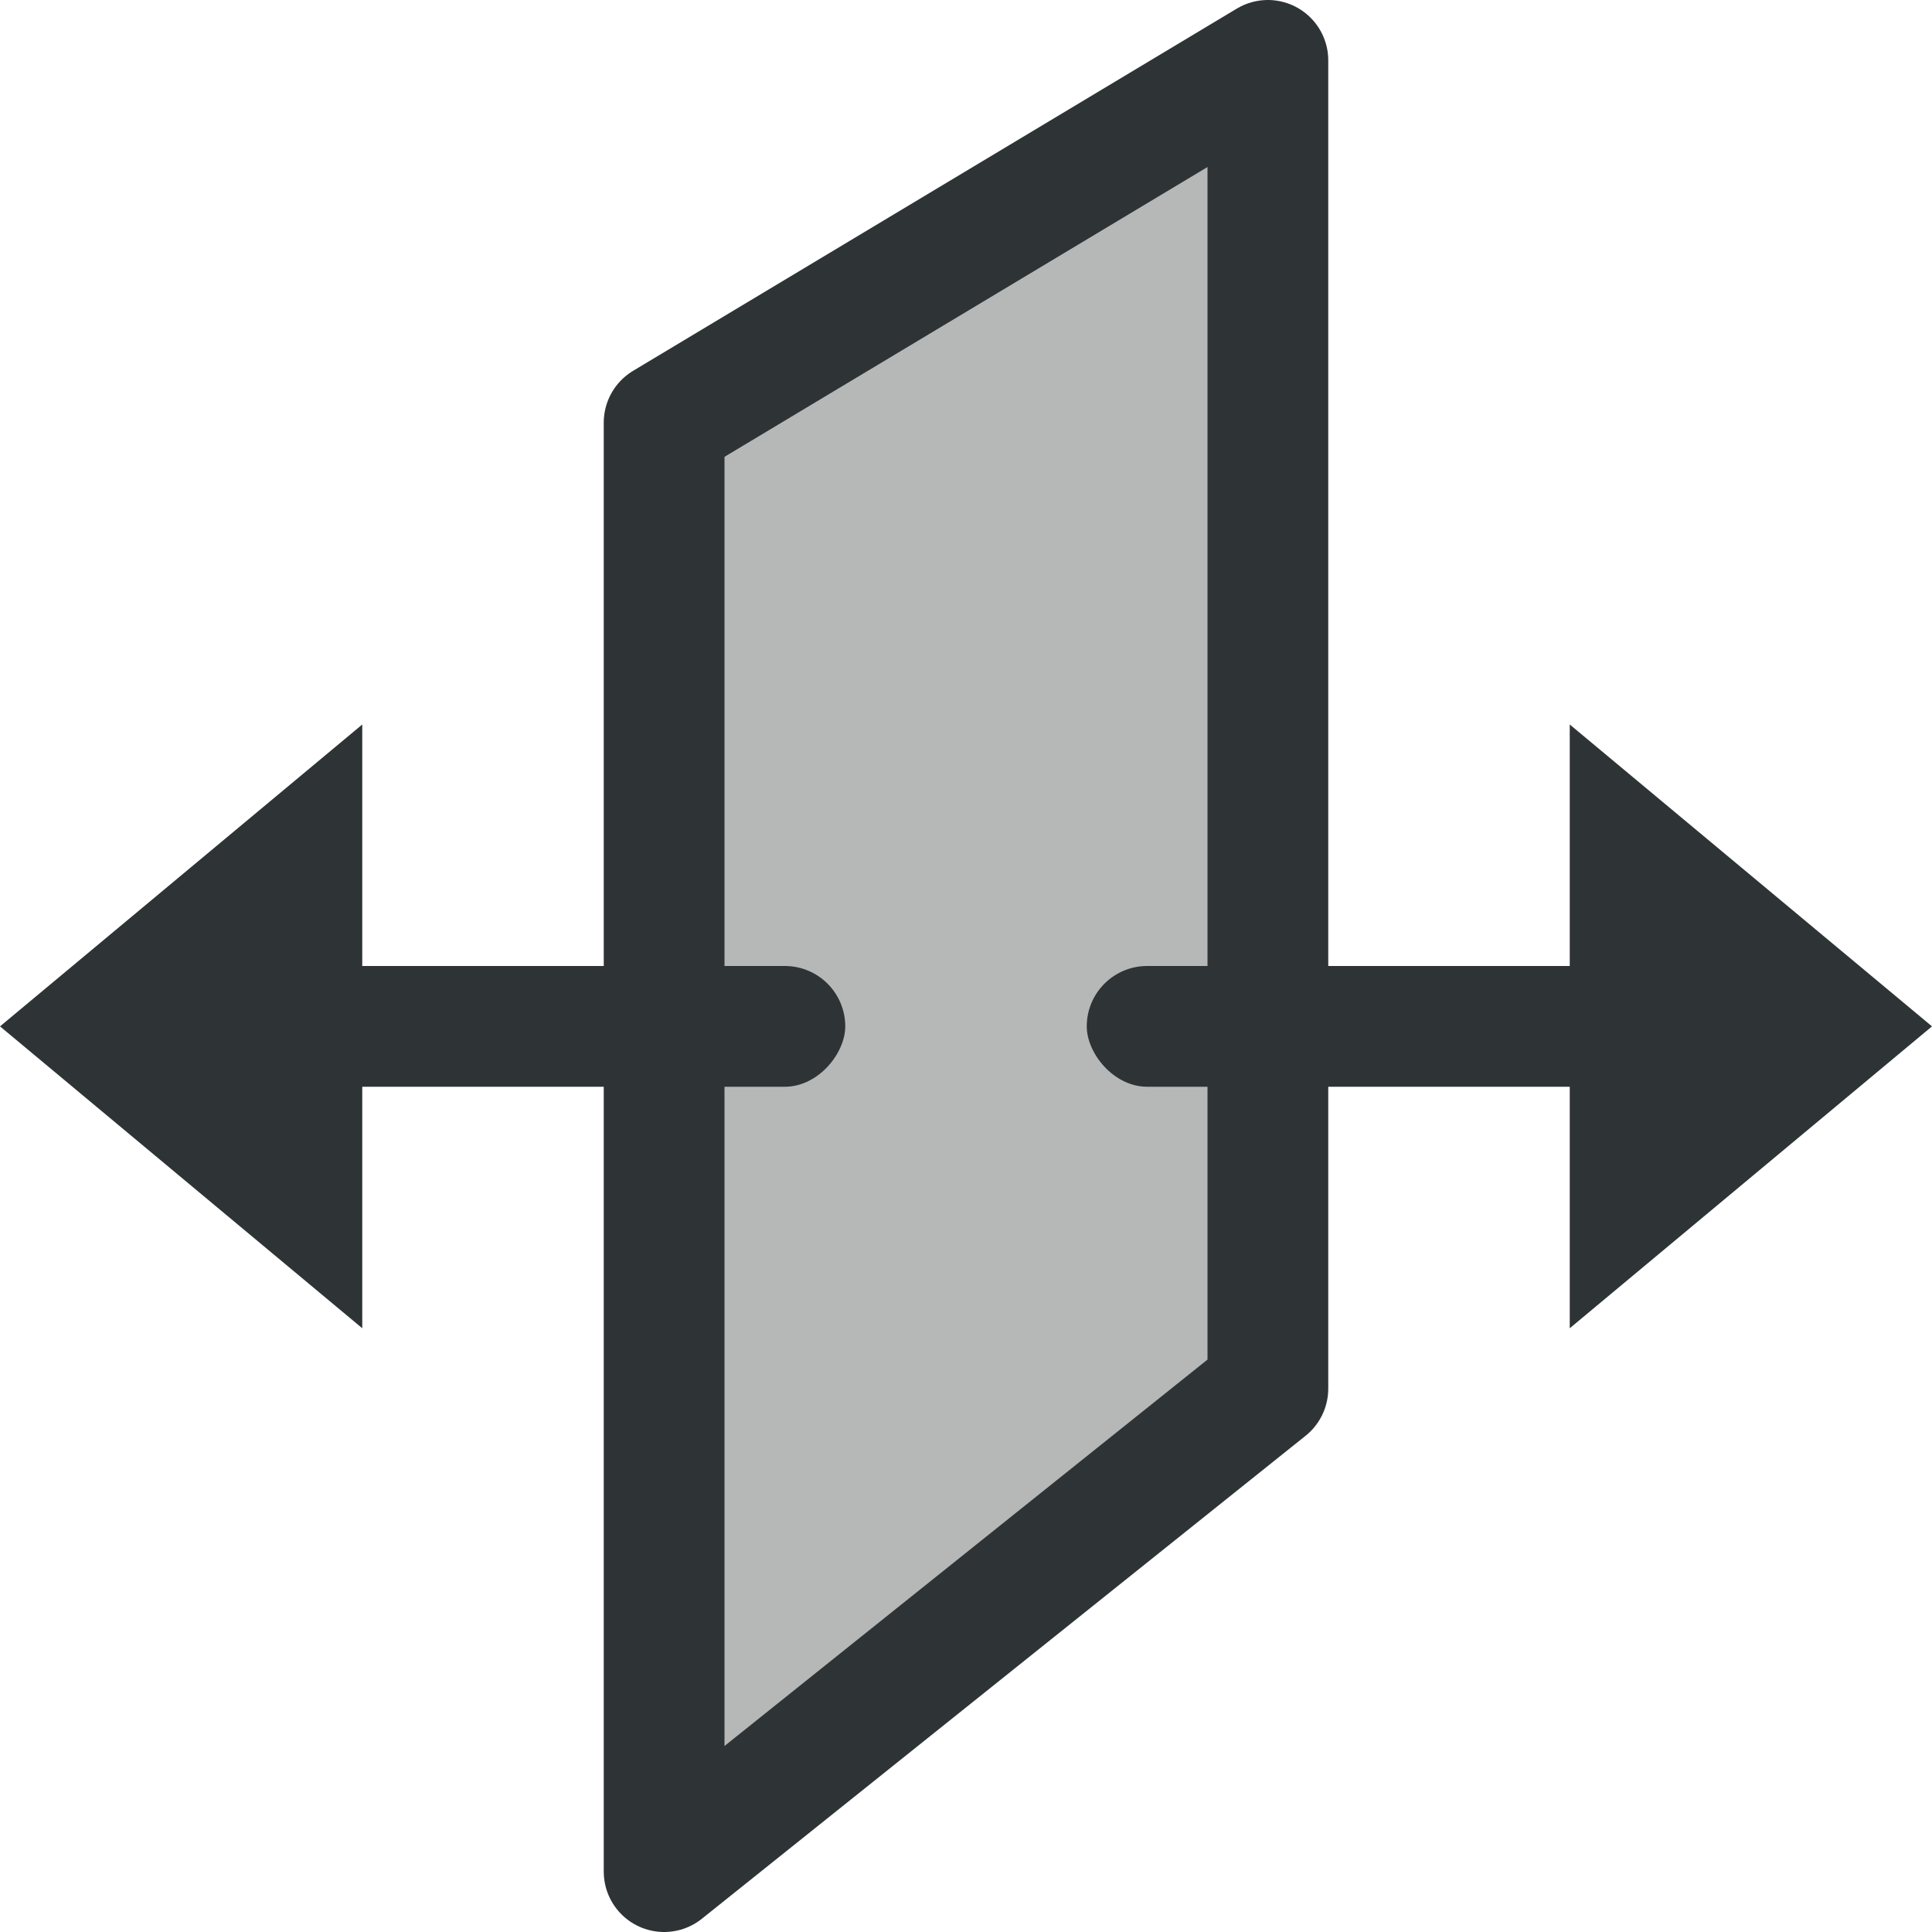 <svg viewBox="0 0 16 16" xmlns="http://www.w3.org/2000/svg"><path d="m5.5 3.5 5-3v11l-5 4z" fill="#2e3436" fill-rule="evenodd" opacity=".35"/><path d="m5.5 3.5 5-3v11l-5 4z" fill="none" stroke="#2e3436" stroke-linecap="round" stroke-linejoin="round"/><g fill="#2e3436"><path d="m16 8.5-3-2.5v5z" fill-rule="evenodd"/><rect height="1" ry=".5" width="5" x="9" y="8"/><path d="m0 8.5 3-2.5v5z" fill-rule="evenodd"/><rect height="1" ry=".5" transform="scale(-1 1)" width="5" x="-7" y="8"/></g></svg>